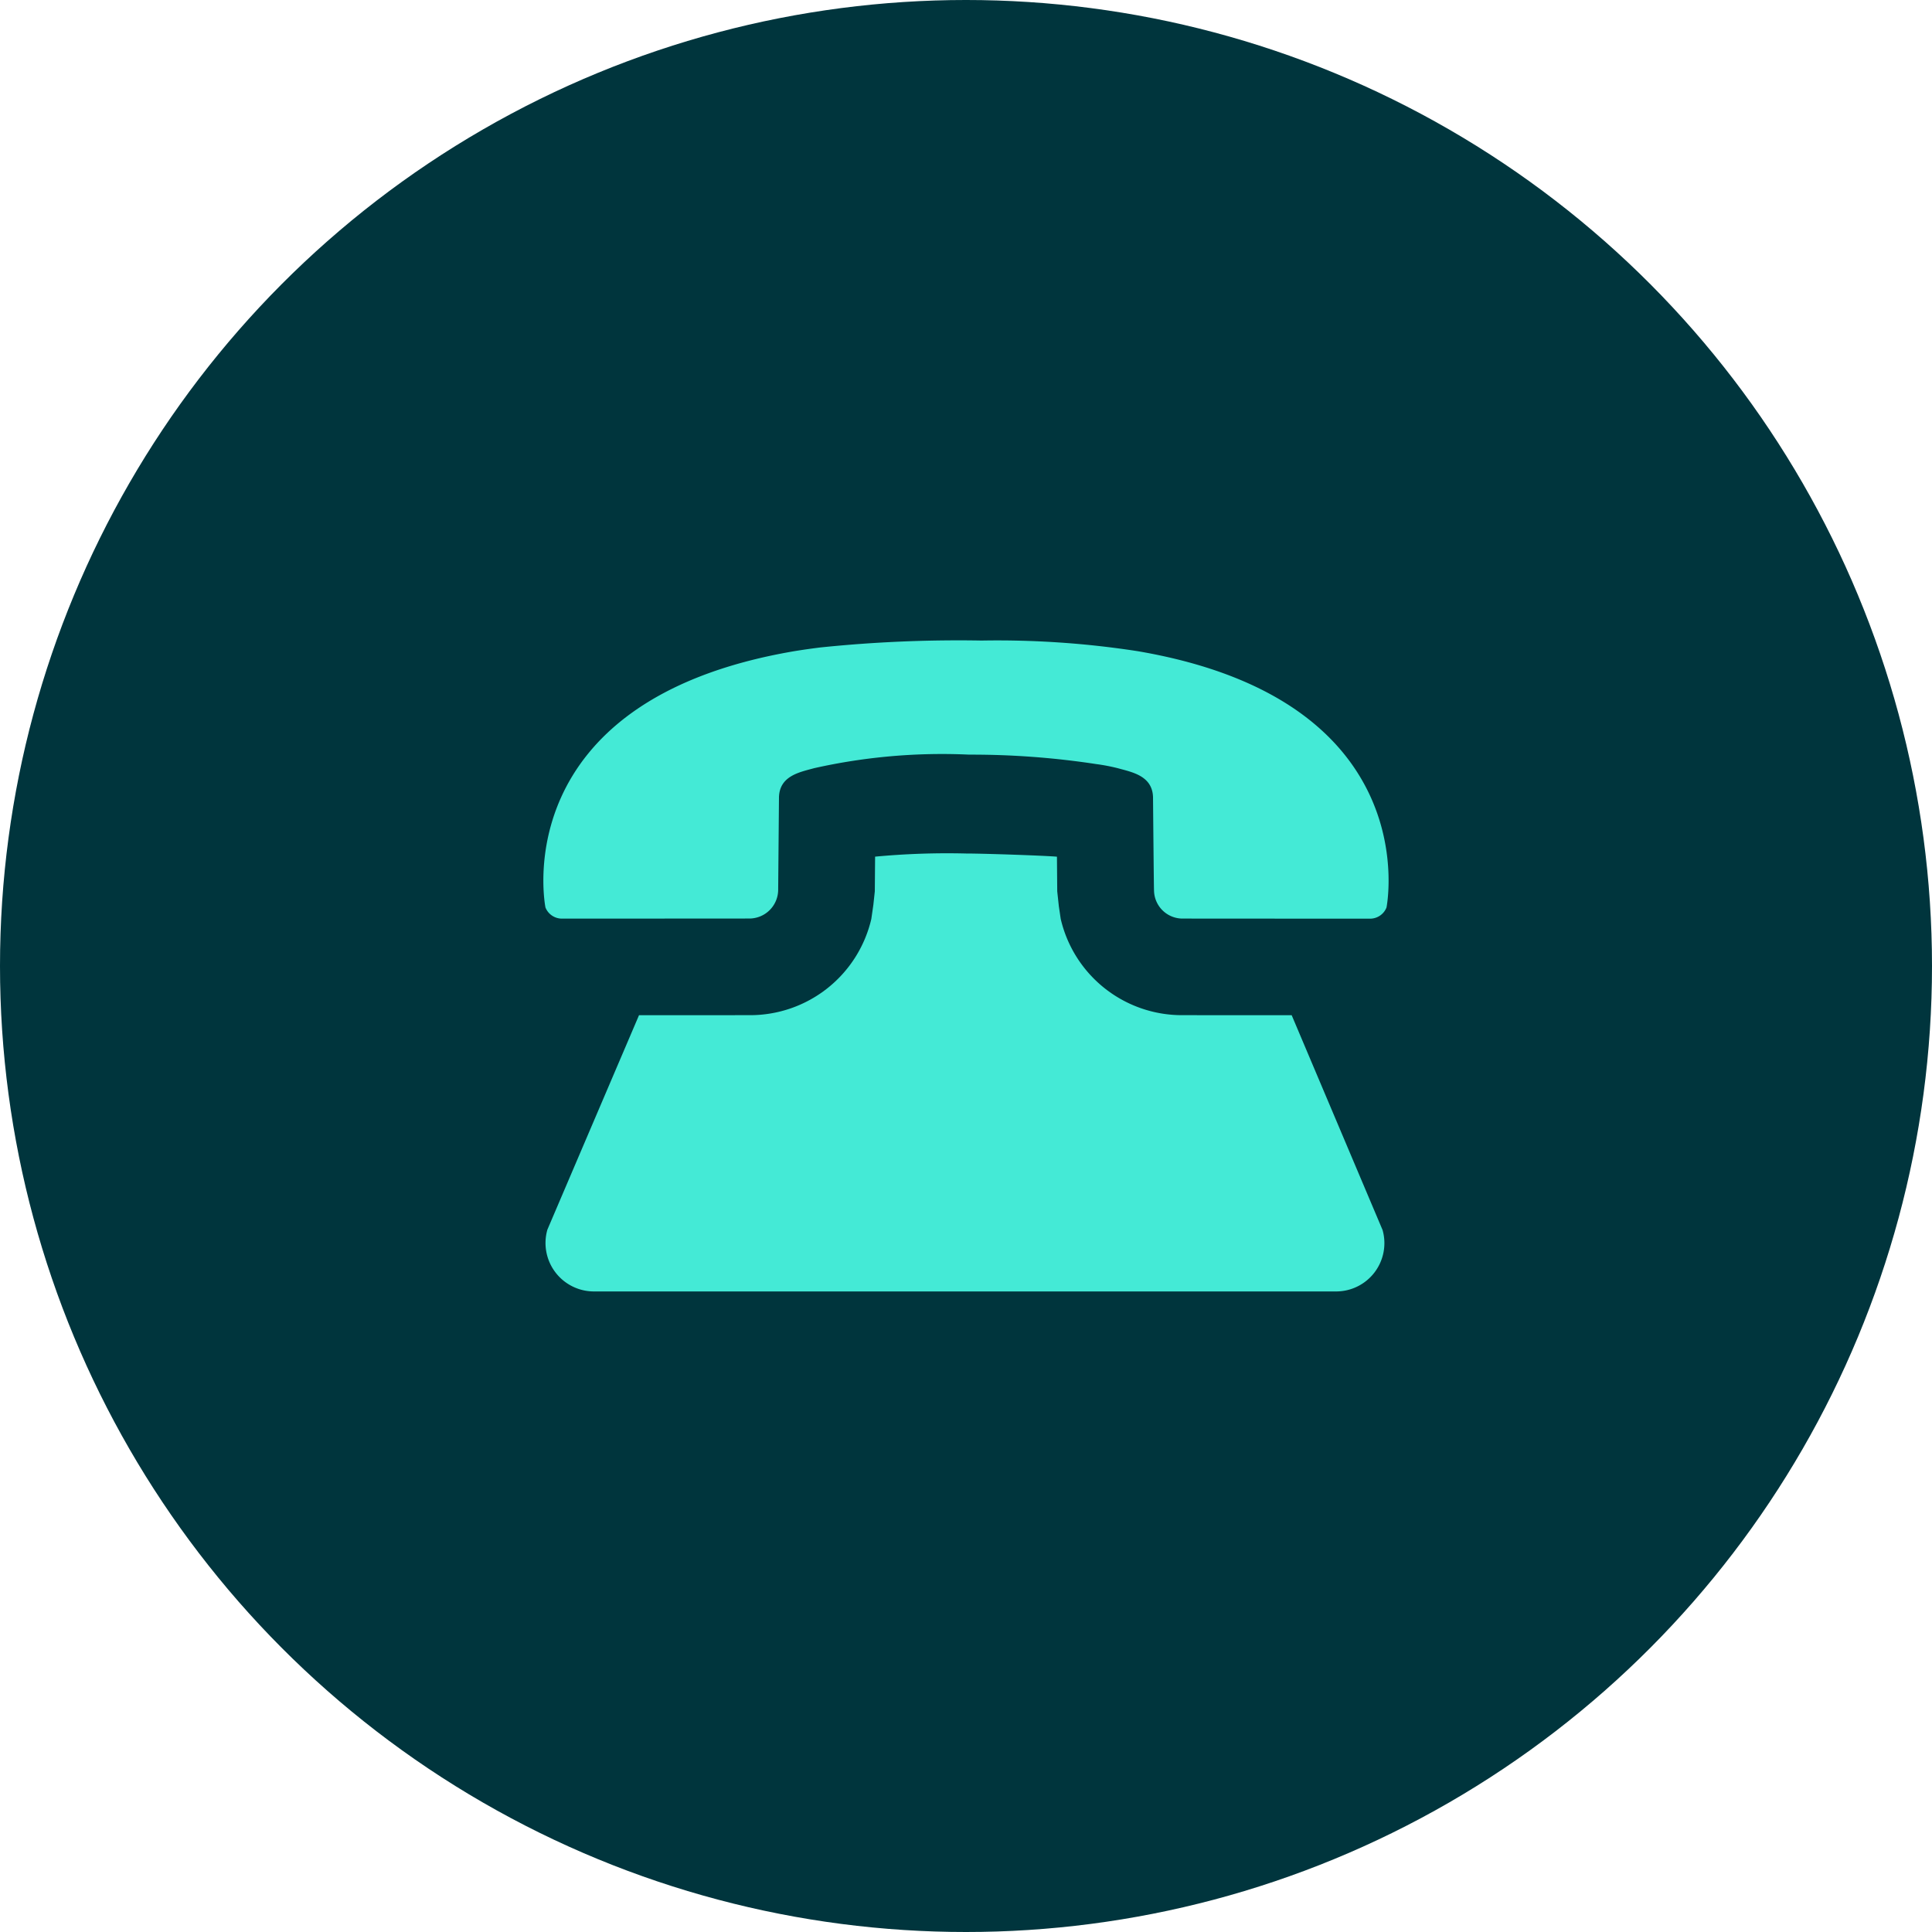 <svg xmlns="http://www.w3.org/2000/svg" viewBox="0 0 40 40"><defs><style>.cls-1{fill:#00353d;}.cls-2{fill:#44ead6;}</style></defs><g id="cirkel"><g id="Cirkel-2" data-name="Cirkel"><circle class="cls-1" cx="20" cy="20" r="20"/></g></g><g id="artwork"><path class="cls-2" d="M21.961,19.025l-.039-.264-.033-.306-.006-.718c-.258-.023-1.508-.066-1.881-.066a15.979,15.979,0,0,0-1.884.065l-.006.718-.03.279-.042.292a2.577,2.577,0,0,1-2.52,1.993l-2.29.001-1.897,4.44a1.003,1.003,0,0,0,.965,1.279H27.662a1,1,0,0,0,.963-1.271l-1.882-4.448-2.261-.001A2.577,2.577,0,0,1,21.961,19.025Z"/><path class="cls-2" d="M23.555,13.482a18.995,18.995,0,0,0-3.231-.22,27.743,27.743,0,0,0-3.341.143q-.267.033-.533.076c-6.024,1.024-5.157,5.307-5.157,5.307a.367.367,0,0,0,.346.231l2.445-.001,1.434-.001a.598.598,0,0,0,.593-.582l.017-1.935c.016-.44.432-.514.729-.596a12.103,12.103,0,0,1,3.21-.28,17.059,17.059,0,0,1,2.626.195,3.951,3.951,0,0,1,.45.086c.297.082.713.156.729.596,0,0,.017,1.935.021,1.942a.591.591,0,0,0,.589.575l1.415.001,2.464.001a.366.366,0,0,0,.345-.231S29.572,14.509,23.555,13.482Z"/></g></svg>